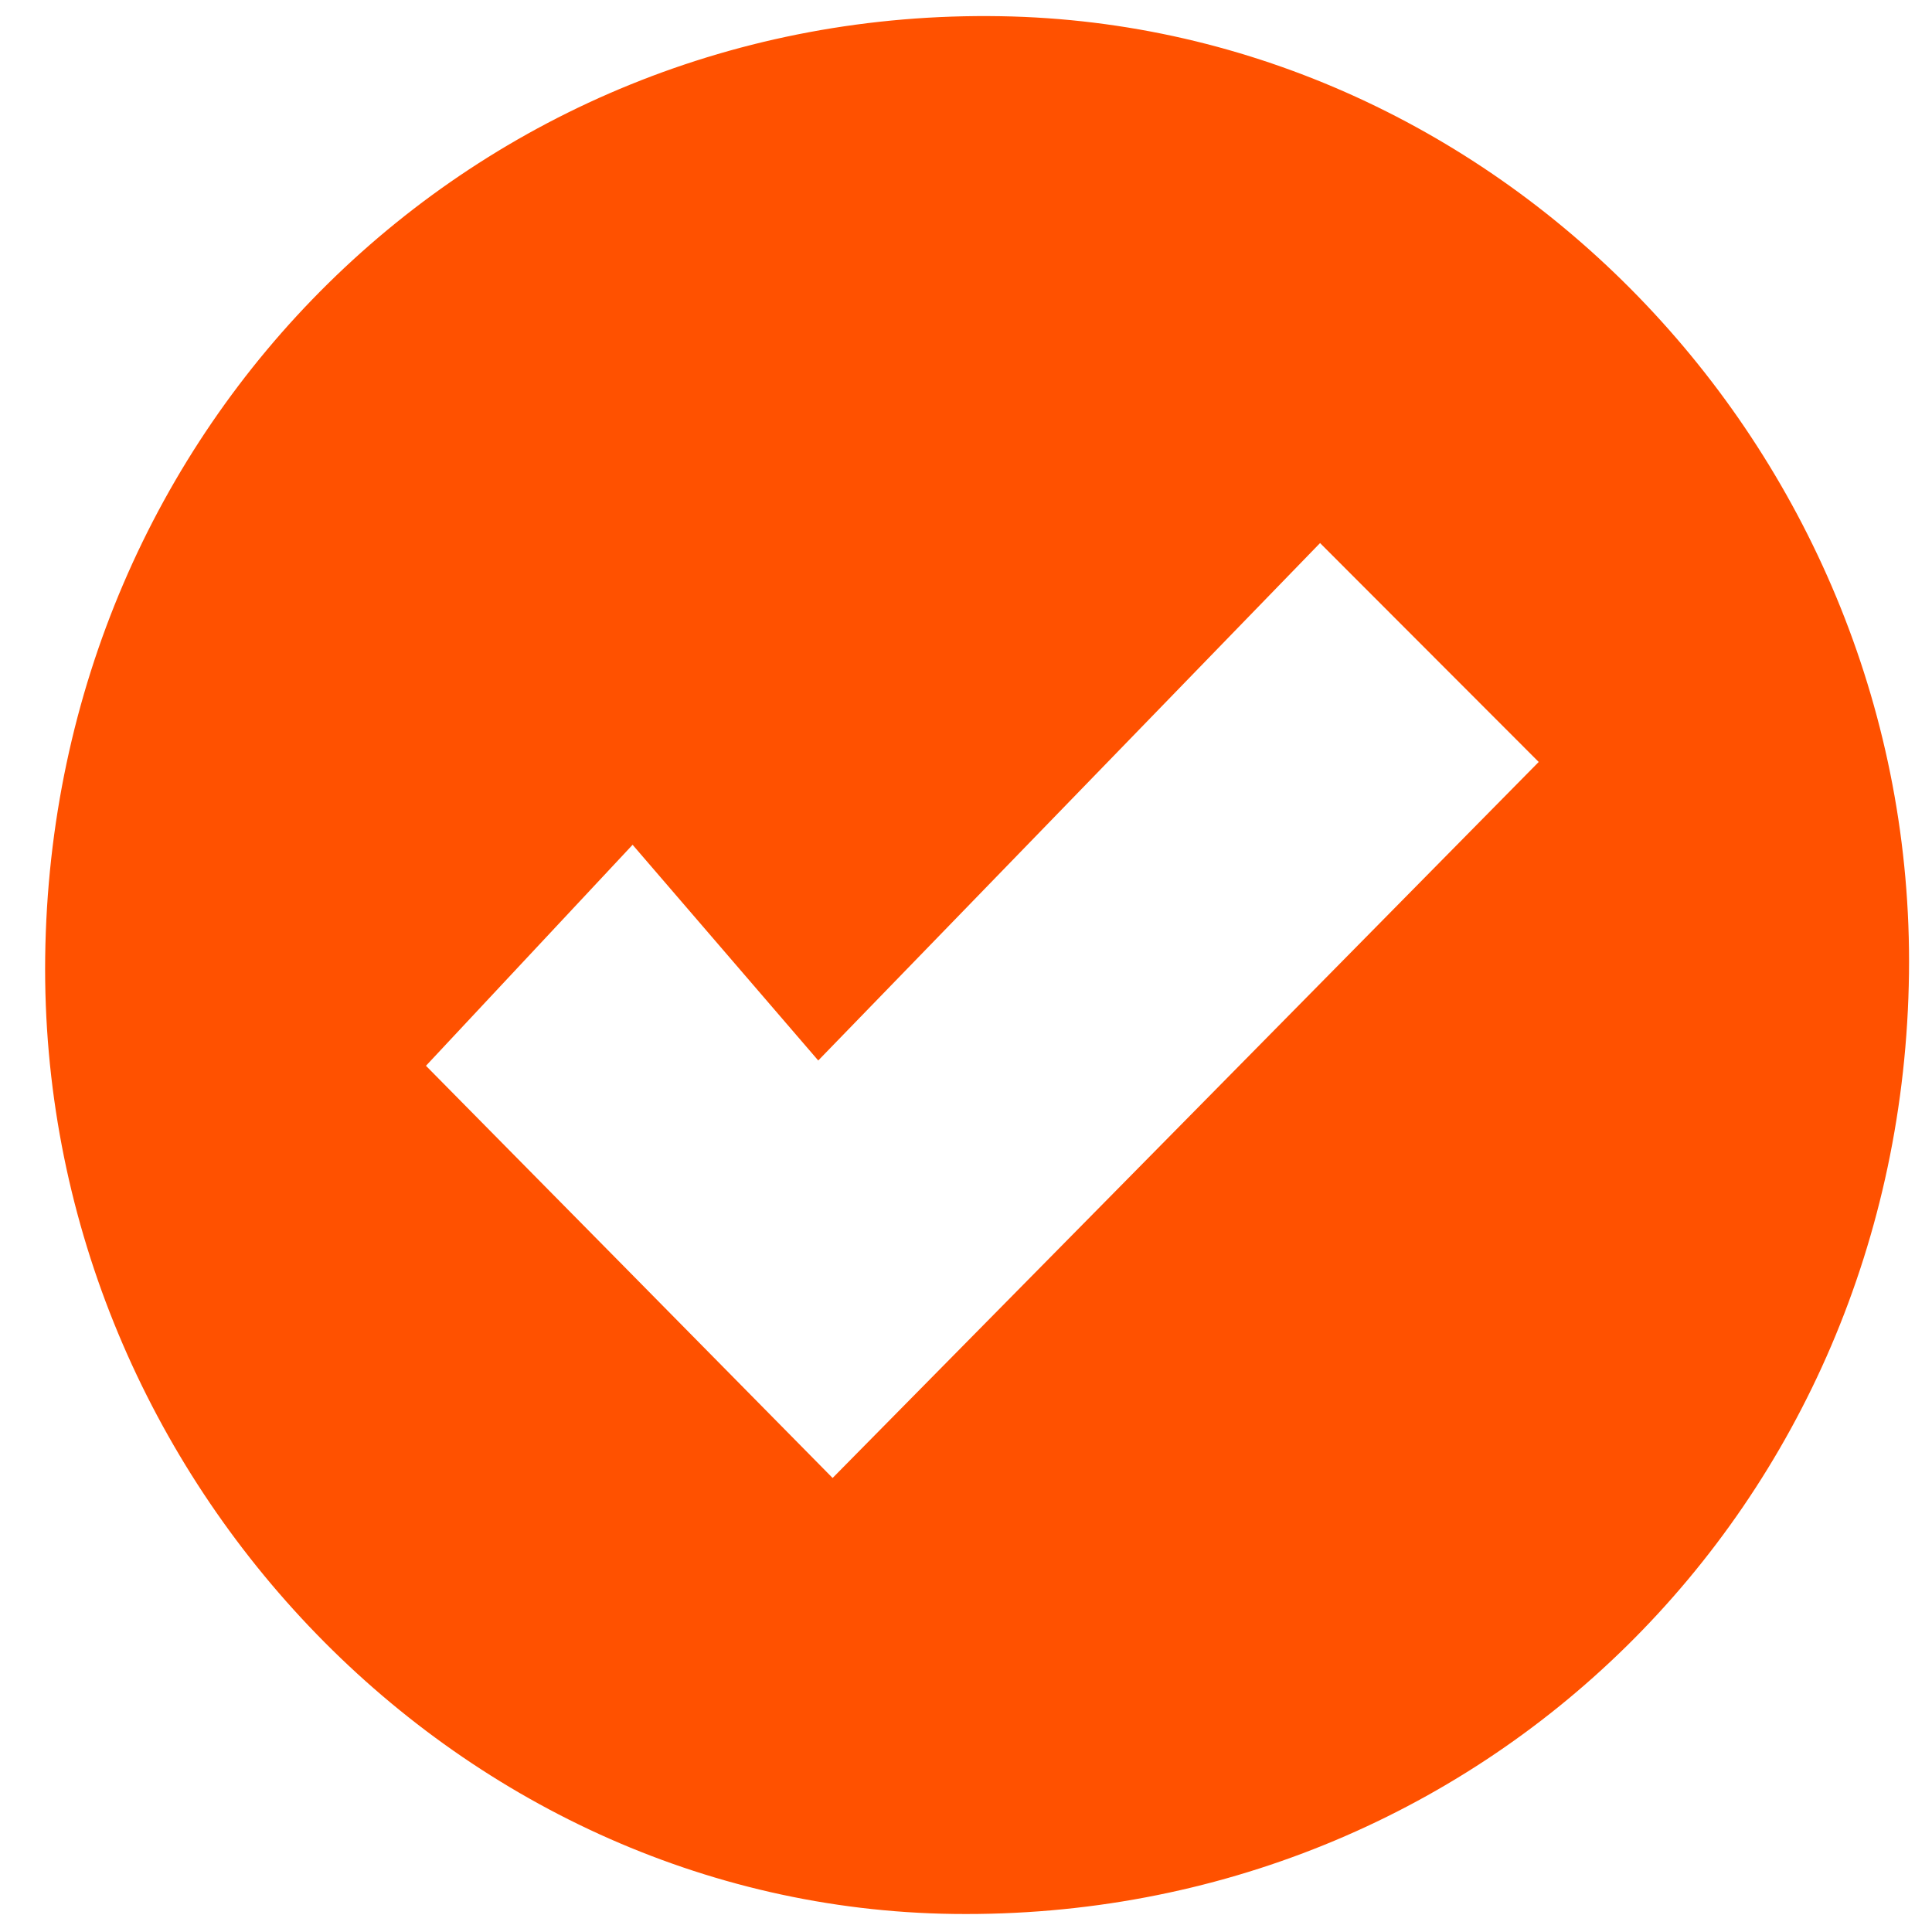 <svg width="23" height="23" viewBox="0 0 23 23" fill="none" xmlns="http://www.w3.org/2000/svg">
<path d="M0.538 11.393C0.617 5.047 5.652 0.088 11.912 0.193C17.905 0.293 22.802 5.451 22.726 11.586C22.647 17.931 17.636 22.866 11.351 22.785C5.383 22.708 0.461 17.524 0.538 11.393ZM9.741 12.625C8.976 11.736 8.277 10.923 7.531 10.057C6.556 11.101 5.743 11.97 5.071 12.688C6.682 14.319 8.321 15.981 9.912 17.595C12.65 14.819 15.498 11.932 18.318 9.071C17.51 8.263 16.671 7.422 15.715 6.465C13.794 8.446 11.816 10.486 9.741 12.625Z" fill="#FF5100"/>
</svg>
